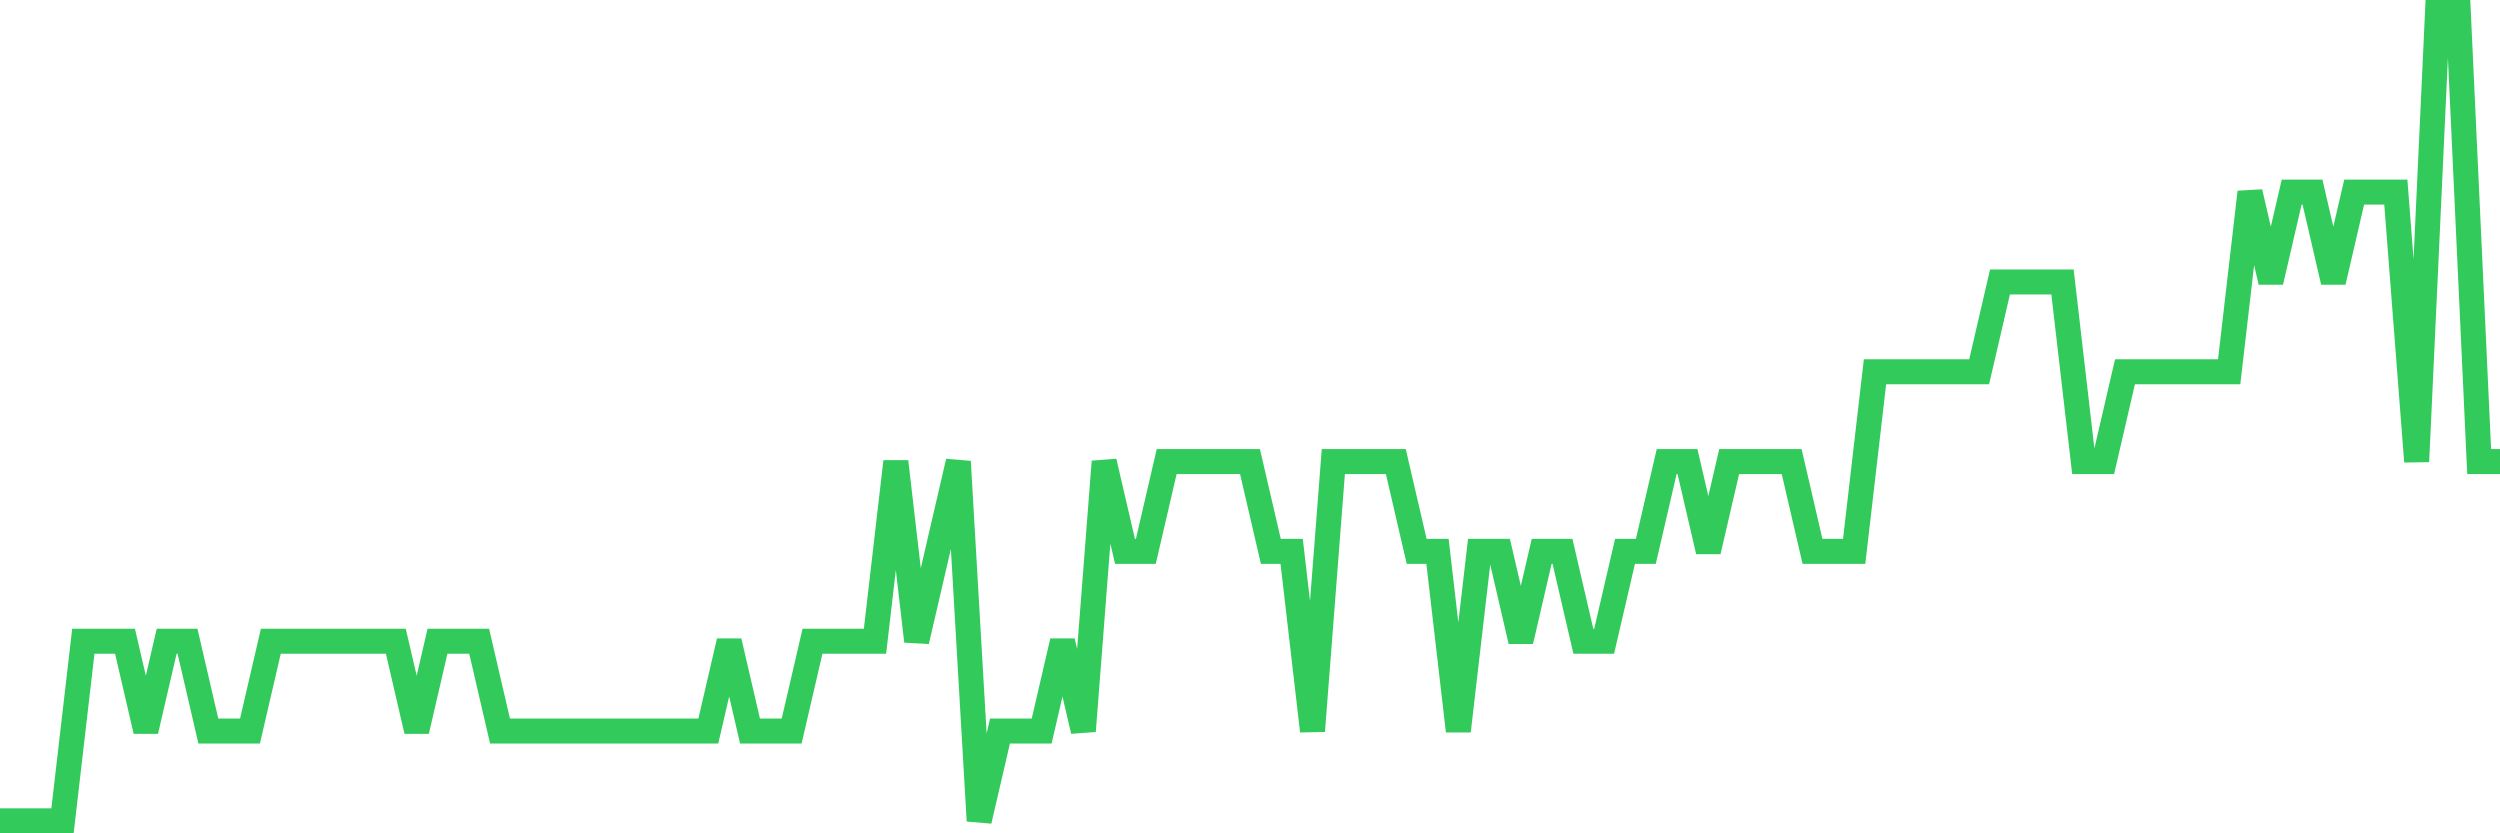 <svg
  xmlns="http://www.w3.org/2000/svg"
  xmlns:xlink="http://www.w3.org/1999/xlink"
  width="120"
  height="40"
  viewBox="0 0 120 40"
  preserveAspectRatio="none"
>
  <polyline
    points="0,39.4 1,39.4 2,39.4 3,39.4 4,30.778 5,30.778 6,30.778 7,35.089 8,30.778 9,30.778 10,35.089 11,35.089 12,35.089 13,30.778 14,30.778 15,30.778 16,30.778 17,30.778 18,30.778 19,30.778 20,35.089 21,30.778 22,30.778 23,30.778 24,35.089 25,35.089 26,35.089 27,35.089 28,35.089 29,35.089 30,35.089 31,35.089 32,35.089 33,35.089 34,35.089 35,30.778 36,35.089 37,35.089 38,35.089 39,30.778 40,30.778 41,30.778 42,30.778 43,22.156 44,30.778 45,26.467 46,22.156 47,39.4 48,35.089 49,35.089 50,35.089 51,30.778 52,35.089 53,22.156 54,26.467 55,26.467 56,22.156 57,22.156 58,22.156 59,22.156 60,22.156 61,26.467 62,26.467 63,35.089 64,22.156 65,22.156 66,22.156 67,22.156 68,26.467 69,26.467 70,35.089 71,26.467 72,26.467 73,30.778 74,26.467 75,26.467 76,30.778 77,30.778 78,26.467 79,26.467 80,22.156 81,22.156 82,26.467 83,22.156 84,22.156 85,22.156 86,22.156 87,26.467 88,26.467 89,26.467 90,17.844 91,17.844 92,17.844 93,17.844 94,17.844 95,17.844 96,13.533 97,13.533 98,13.533 99,13.533 100,22.156 101,22.156 102,17.844 103,17.844 104,17.844 105,17.844 106,17.844 107,17.844 108,9.222 109,13.533 110,9.222 111,9.222 112,13.533 113,9.222 114,9.222 115,9.222 116,22.156 117,0.6 118,0.6 119,22.156 120,22.156"
    fill="none"
    stroke="#32ca5b"
    stroke-width="1.2"
  >
  </polyline>
</svg>